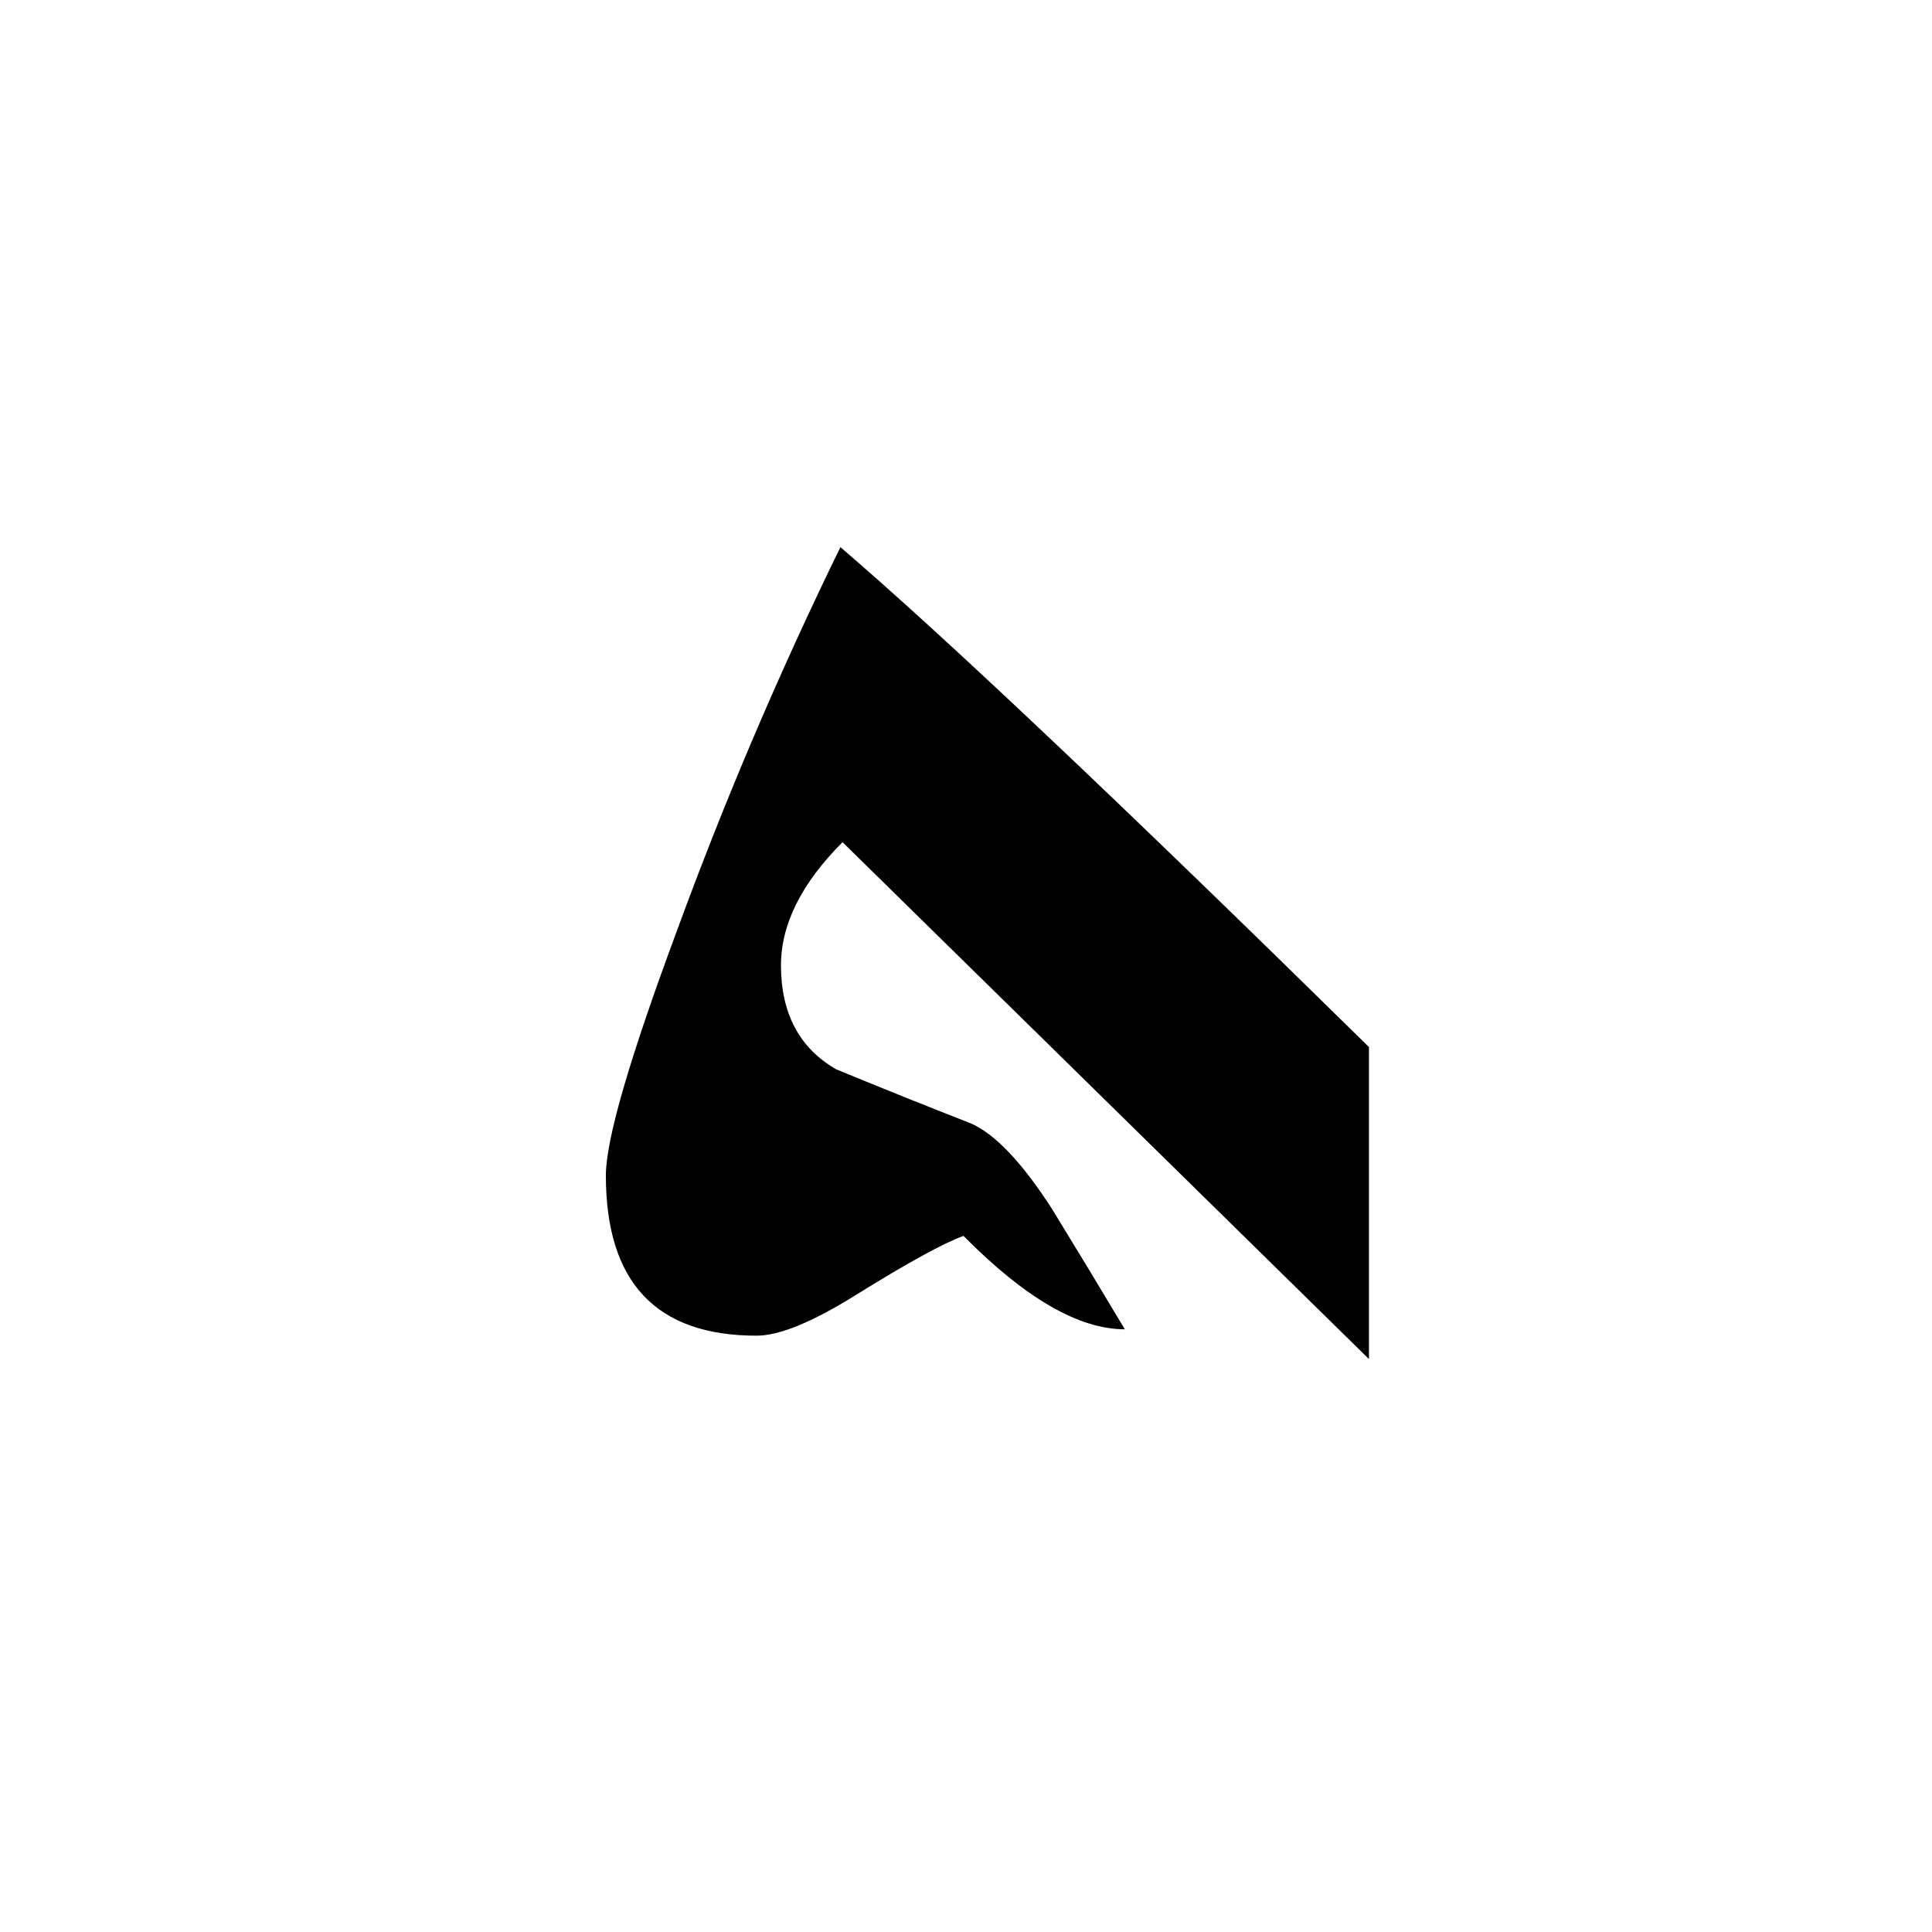 <?xml version="1.0" encoding="UTF-8" standalone="no"?>
<!-- Created with Inkscape (http://www.inkscape.org/) -->
<svg
   xmlns:svg="http://www.w3.org/2000/svg"
   xmlns="http://www.w3.org/2000/svg"
   version="1.0"
   width="64"
   height="64"
   id="svg2">
  <defs
     id="defs4" />
  <g
     id="layer1">
    <path
       d="M 45.348,45.02 L 27.91,27.898 C 26.551,29.258 25.871,30.617 25.871,31.977 C 25.871,33.57 26.48,34.719 27.699,35.422 C 29.176,36.031 30.664,36.629 32.164,37.215 C 32.961,37.566 33.852,38.504 34.836,40.027 C 35.656,41.363 36.465,42.699 37.262,44.035 C 35.738,44.035 33.957,43.004 31.918,40.941 C 31.262,41.176 30.066,41.832 28.332,42.91 C 26.902,43.801 25.812,44.246 25.062,44.246 C 21.734,44.246 20.07,42.477 20.07,38.938 C 20.07,37.766 20.844,35.094 22.391,30.922 C 23.984,26.563 25.801,22.297 27.84,18.125 C 31.285,21.078 37.121,26.598 45.348,34.684 L 45.348,45.02"
       id="text2389"
       style="font-size:72px;font-style:normal;font-variant:normal;font-weight:normal;font-stretch:normal;text-align:center;line-height:125%;writing-mode:lr-tb;text-anchor:middle;fill:#000000;fill-opacity:1;stroke:none;stroke-width:1px;stroke-linecap:butt;stroke-linejoin:miter;stroke-opacity:1;font-family:Lucida Grande;-inkscape-font-specification:Lucida Grande" />
  </g>
</svg>
